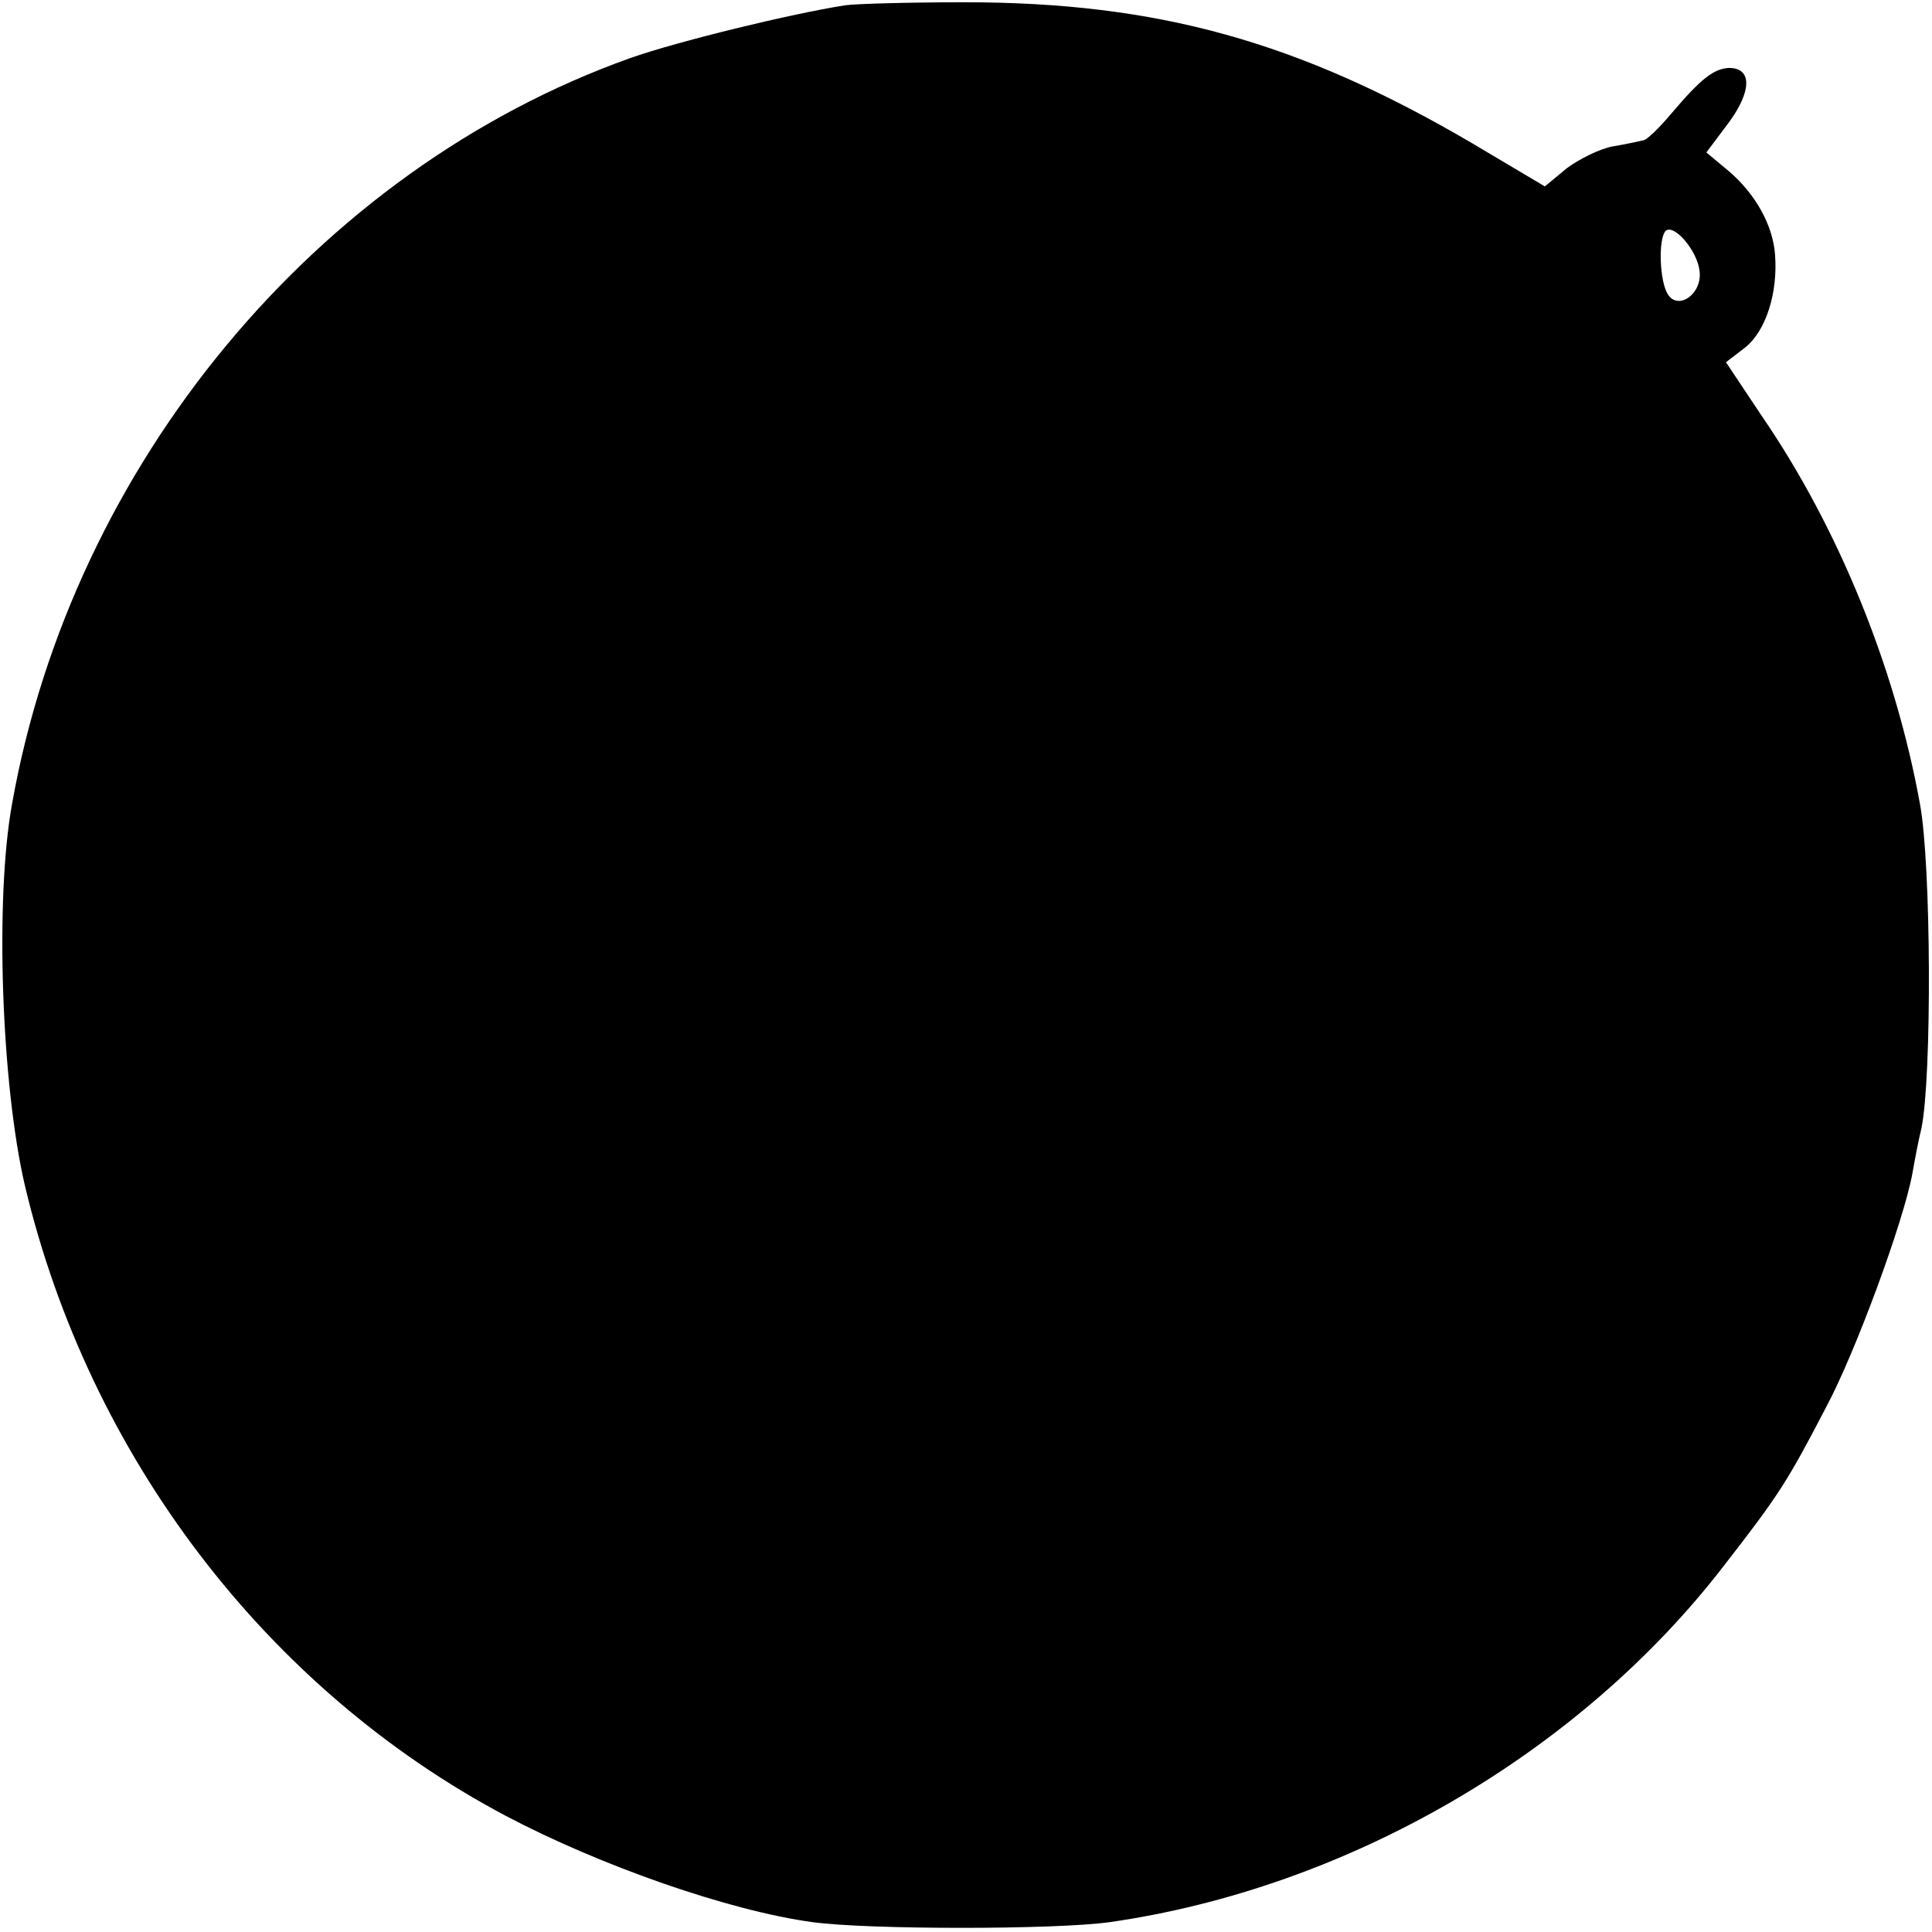 <?xml version="1.0" standalone="no"?>
<!DOCTYPE svg PUBLIC "-//W3C//DTD SVG 20010904//EN"
 "http://www.w3.org/TR/2001/REC-SVG-20010904/DTD/svg10.dtd">
<svg version="1.0" xmlns="http://www.w3.org/2000/svg"
 width="256pt" height="256pt" viewBox="0 0 256 256"
 preserveAspectRatio="xMidYMid meet">
<g transform="translate(0,256) scale(0.1,-0.1)"
fill="#000000" stroke="none">
<path d="M1120 2553 c-71 -11 -223 -48 -285 -70 -415 -148 -739 -538 -819
-988 -23 -126 -14 -373 17 -506 85 -358 320 -667 637 -835 125 -66 296 -126
407 -141 74 -10 321 -10 393 0 315 45 622 223 814 472 73 94 84 111 136 211
38 71 102 244 114 309 3 17 8 44 12 60 14 68 13 350 -2 430 -33 182 -109 367
-209 513 l-48 72 26 20 c27 22 43 72 39 123 -3 39 -26 80 -61 110 l-30 25 30
40 c30 41 31 72 0 72 -20 -1 -37 -14 -76 -60 -16 -19 -33 -36 -38 -36 -4 -1
-22 -5 -40 -8 -17 -3 -45 -17 -61 -29 l-29 -24 -96 57 c-230 135 -417 187
-673 187 -73 0 -144 -2 -158 -4z m1132 -352 c4 -30 -28 -53 -42 -31 -11 17
-13 73 -3 84 11 10 42 -26 45 -53z"/>
</g>
</svg>
